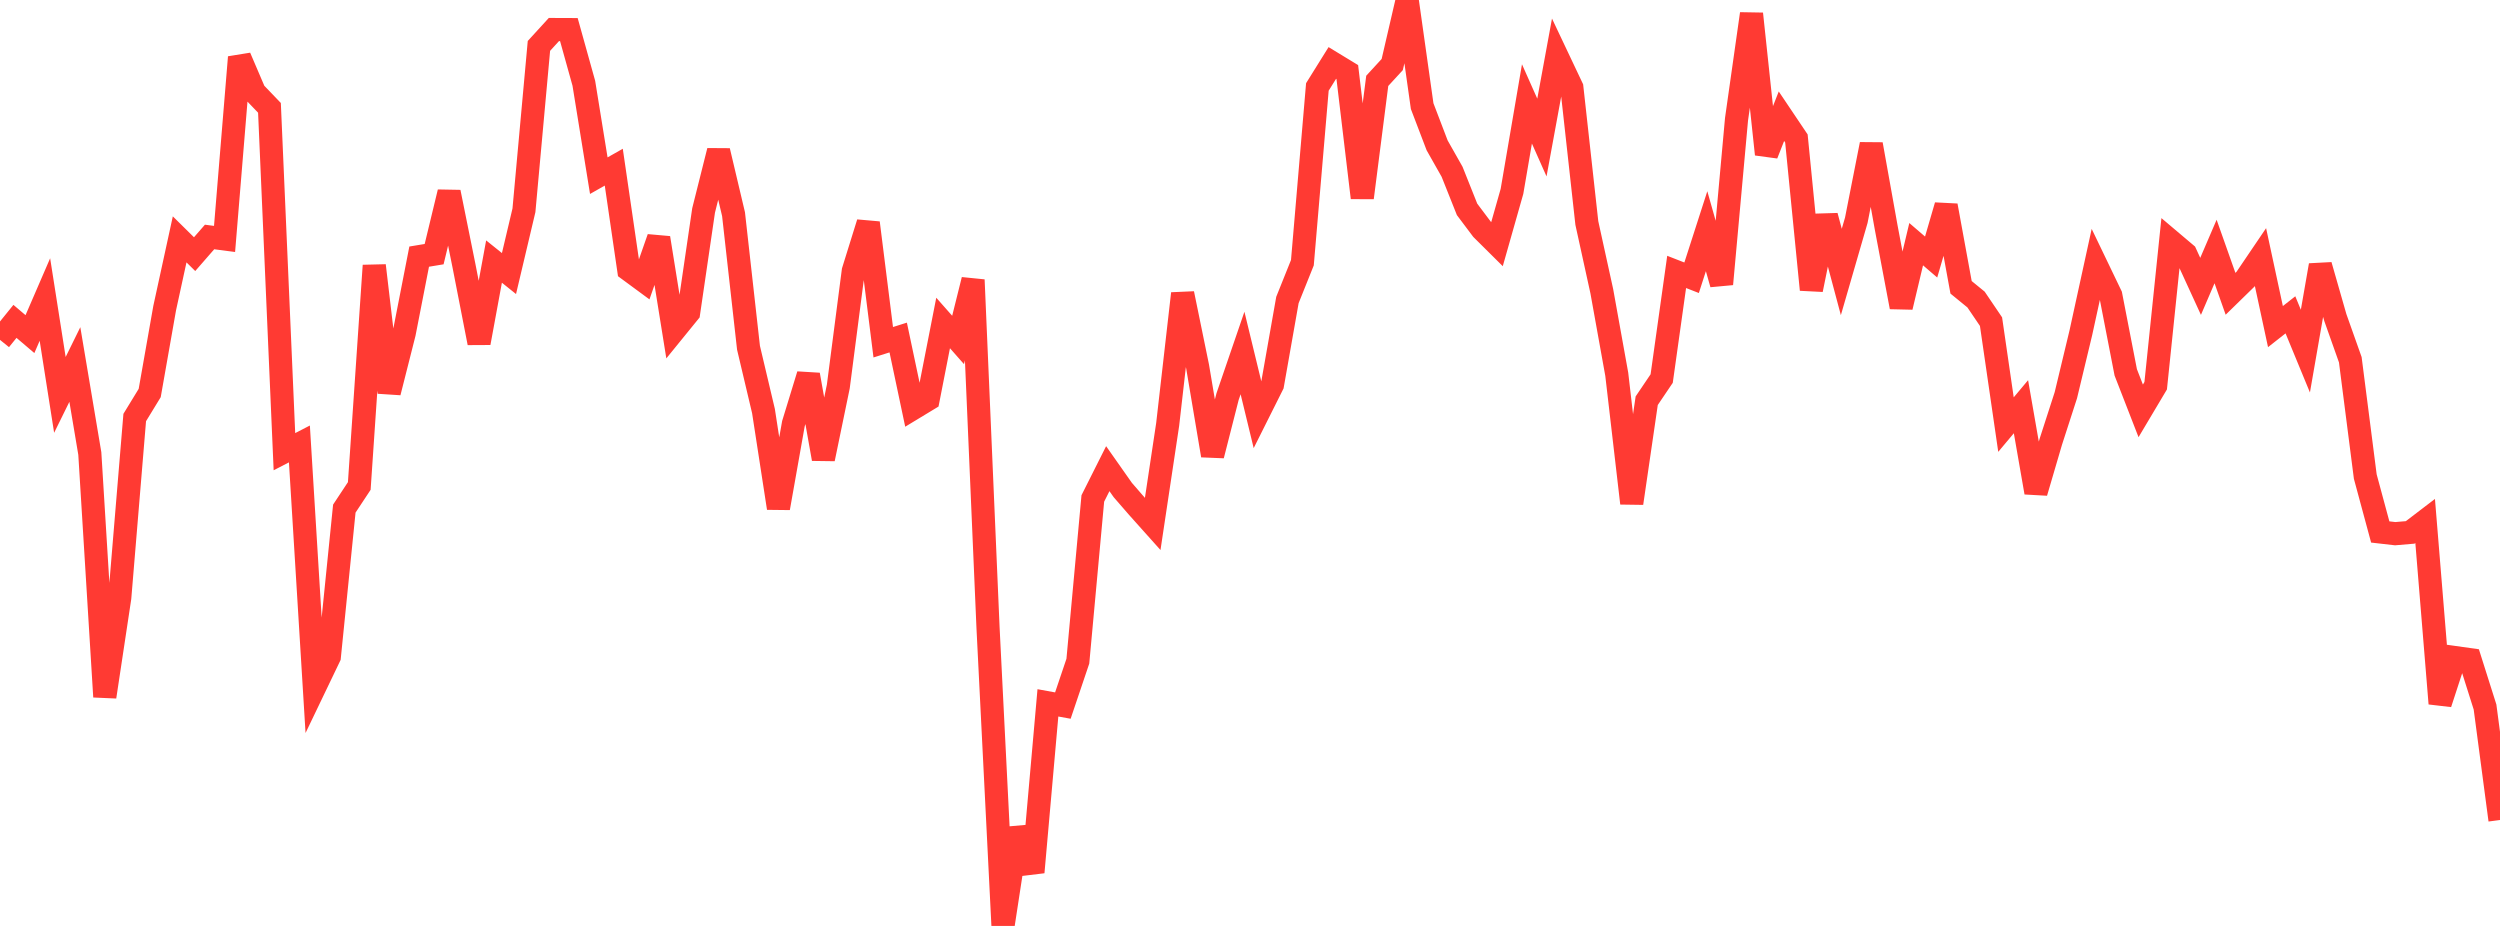 <?xml version="1.0" standalone="no"?>
<!DOCTYPE svg PUBLIC "-//W3C//DTD SVG 1.1//EN" "http://www.w3.org/Graphics/SVG/1.1/DTD/svg11.dtd">

<svg width="135" height="50" viewBox="0 0 135 50" preserveAspectRatio="none" 
  xmlns="http://www.w3.org/2000/svg"
  xmlns:xlink="http://www.w3.org/1999/xlink">


<polyline points="0.0, 18.353 0.808, 17.354 1.617, 18.042 2.425, 16.174 3.234, 21.324 4.042, 19.683 4.85, 24.49 5.659, 37.627 6.467, 32.276 7.275, 22.546 8.084, 21.222 8.892, 16.639 9.701, 12.926 10.509, 13.724 11.317, 12.797 12.126, 12.903 12.934, 3.09 13.743, 4.981 14.551, 5.824 15.359, 24.391 16.168, 23.973 16.976, 37.145 17.784, 35.462 18.593, 27.465 19.401, 26.243 20.21, 14.34 21.018, 21.191 21.826, 18 22.635, 13.858 23.443, 13.724 24.251, 10.376 25.06, 14.378 25.868, 18.517 26.677, 14.124 27.485, 14.772 28.293, 11.356 29.102, 2.479 29.91, 1.595 30.719, 1.598 31.527, 4.496 32.335, 9.486 33.144, 9.027 33.952, 14.567 34.76, 15.162 35.569, 12.848 36.377, 17.876 37.186, 16.881 37.994, 11.364 38.802, 8.146 39.611, 11.565 40.419, 18.779 41.228, 22.198 42.036, 27.436 42.844, 22.881 43.653, 20.236 44.461, 24.78 45.269, 20.867 46.078, 14.63 46.886, 12.033 47.695, 18.481 48.503, 18.226 49.311, 22.052 50.12, 21.562 50.928, 17.441 51.737, 18.358 52.545, 15.112 53.353, 33.884 54.162, 50.0 54.97, 44.73 55.778, 47.101 56.587, 37.954 57.395, 38.101 58.204, 35.703 59.012, 26.917 59.82, 25.308 60.629, 26.459 61.437, 27.39 62.246, 28.294 63.054, 22.919 63.862, 15.852 64.671, 19.799 65.479, 24.594 66.287, 21.423 67.096, 19.062 67.904, 22.393 68.713, 20.777 69.521, 16.2 70.329, 14.186 71.138, 4.695 71.946, 3.399 72.754, 3.891 73.563, 10.679 74.371, 4.366 75.18, 3.486 75.988, 0.0 76.796, 5.73 77.605, 7.849 78.413, 9.277 79.222, 11.307 80.03, 12.382 80.838, 13.184 81.647, 10.334 82.455, 5.611 83.263, 7.427 84.072, 3.021 84.88, 4.727 85.689, 12.042 86.497, 15.726 87.305, 20.211 88.114, 27.174 88.922, 21.639 89.731, 20.441 90.539, 14.683 91.347, 14.999 92.156, 12.485 92.964, 15.34 93.772, 6.44 94.581, 0.745 95.389, 8.33 96.198, 6.276 97.006, 7.478 97.814, 15.642 98.623, 11.66 99.431, 14.687 100.24, 11.894 101.048, 7.792 101.856, 12.296 102.665, 16.581 103.473, 13.186 104.281, 13.88 105.09, 11.102 105.898, 15.515 106.707, 16.176 107.515, 17.369 108.323, 22.928 109.132, 21.962 109.94, 26.595 110.749, 23.838 111.557, 21.338 112.365, 17.973 113.174, 14.267 113.982, 15.948 114.79, 20.107 115.599, 22.187 116.407, 20.829 117.216, 13.019 118.024, 13.702 118.832, 15.464 119.641, 13.581 120.449, 15.865 121.257, 15.076 122.066, 13.882 122.874, 17.637 123.683, 17.001 124.491, 18.96 125.299, 14.324 126.108, 17.148 126.916, 19.426 127.725, 25.735 128.533, 28.726 129.341, 28.819 130.15, 28.75 130.958, 28.133 131.766, 37.99 132.575, 35.51 133.383, 35.624 134.192, 38.179 135.0, 44.28" fill="none" stroke="#ff3a33" stroke-width="1.25"/>

</svg>